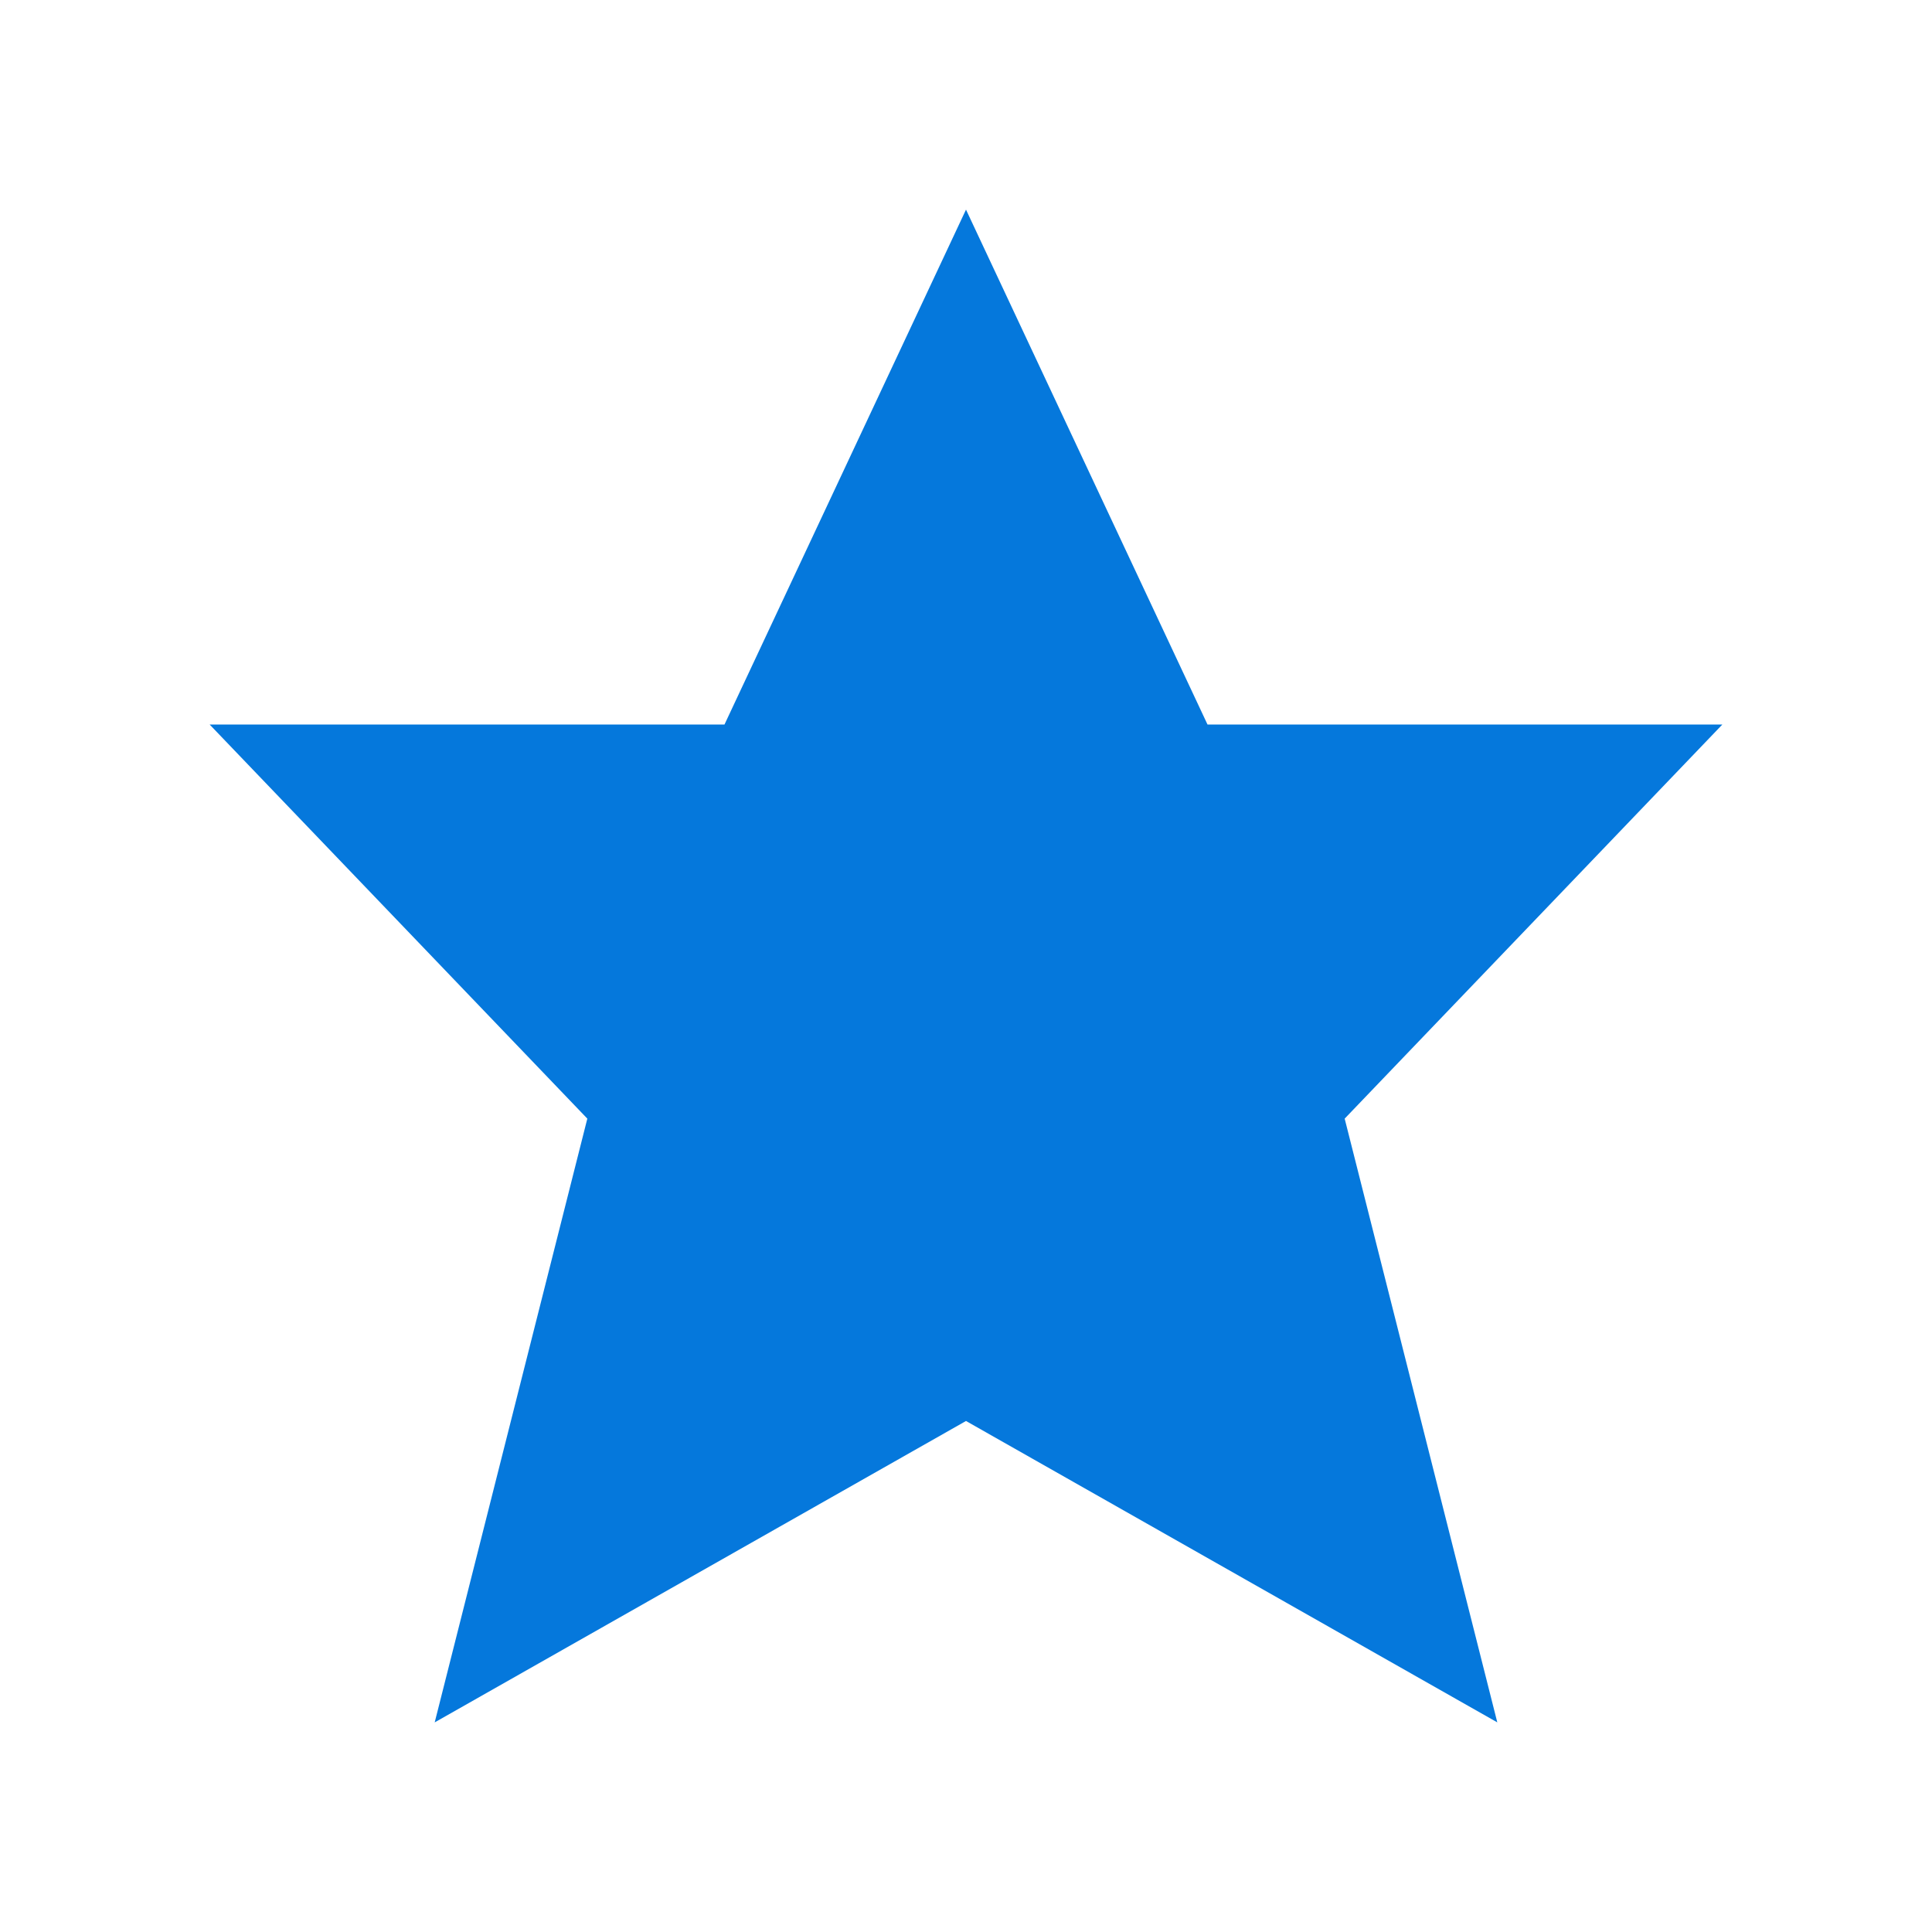 <?xml version="1.0" encoding="utf-8"?>
<!-- Generator: Adobe Illustrator 19.0.0, SVG Export Plug-In . SVG Version: 6.00 Build 0)  -->
<svg version="1.1" id="Ebene_1" xmlns="http://www.w3.org/2000/svg" xmlns:xlink="http://www.w3.org/1999/xlink" x="0px" y="0px"
	 viewBox="0 0 200 200" style="enable-background:new 0 0 200 200;" xml:space="preserve">
<style type="text/css">
	.st0{fill:#0578DC;}
</style>
<g transform="translate(0, 0)">
	<polygon class="st0" points="100,21.7 125,75 178.3,75 139.2,115.8 155,178.3 100,147.1 45,178.3 60.8,115.8 21.7,75 75,75 	"/>
</g>
</svg>
